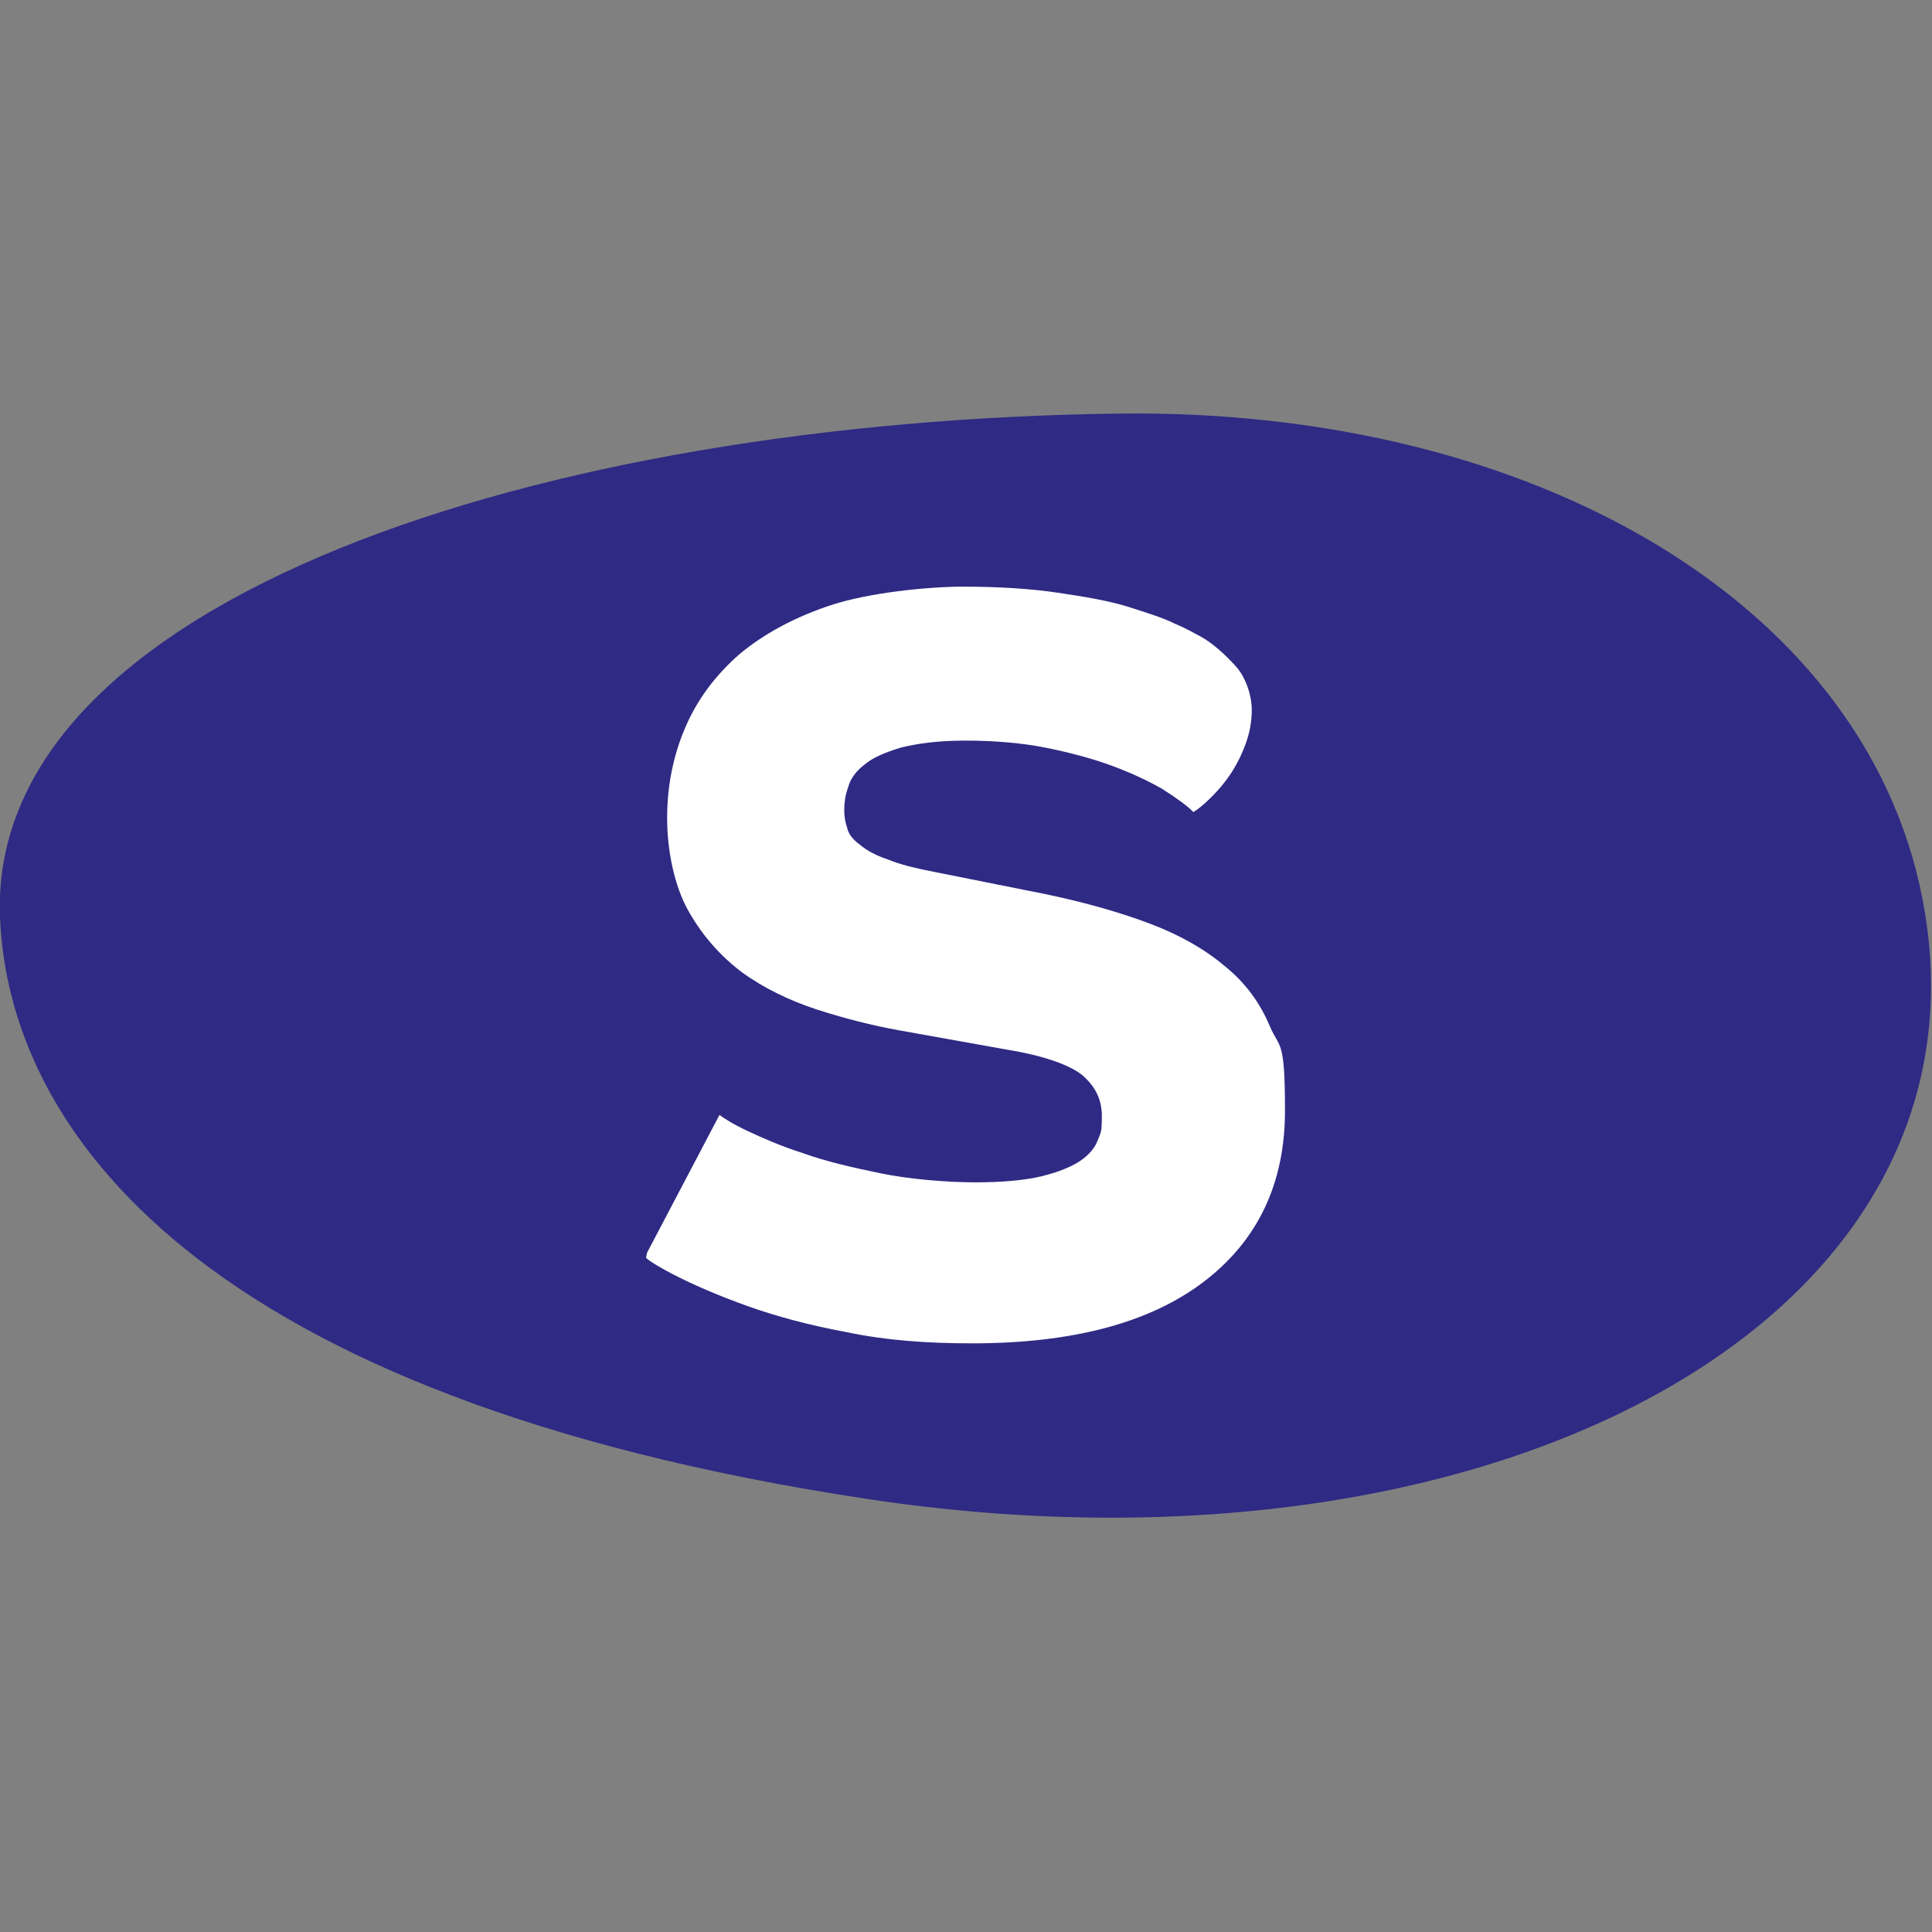 <?xml version="1.0" encoding="UTF-8"?>
<svg id="Layer_1" xmlns="http://www.w3.org/2000/svg" version="1.1" viewBox="0 0 192 192">
  <rect x="0" y="0" width="192" height="192" fill="#808080" stroke="none"/>
  <!-- Generator: Adobe Illustrator 29.1.0, SVG Export Plug-In . SVG Version: 2.1.0 Build 142)  -->
  <defs>
    <style>
      .st0 {
        fill: #fff;
      }

      .st1 {
        fill: #2f2a84;
      }
    </style>
  </defs>
  <path class="st1" d="M111.3,41.1C54,41.8-1.2,59.5,0,91.1c.8,20.9,19.4,47.8,86.4,57.9,61.5,9.2,111.6-17.3,104.9-58.3-5-30.5-38.8-50.1-80-49.6"/>
  <path class="st0" d="M64.2,125c.3.3,1.4,1,3.2,1.9,1.8.9,4.1,1.9,6.9,2.9,2.8,1,6.1,1.9,9.9,2.6,3.8.8,7.9,1.1,12.4,1.1,9.9,0,17.6-2,23-6.1,5.4-4.1,8.1-9.8,8.1-17s-.5-6.1-1.5-8.4c-1-2.4-2.5-4.4-4.5-6-2-1.7-4.5-3.1-7.4-4.2-2.9-1.1-6.4-2.1-10.2-2.9l-11-2.2c-2.1-.4-3.7-.8-4.9-1.3-1.2-.4-2.1-.9-2.8-1.5-.7-.5-1.1-1.1-1.2-1.6-.2-.6-.3-1.1-.3-1.8s.1-1.5.4-2.3c.2-.8.8-1.6,1.6-2.2.8-.7,2-1.2,3.6-1.7,1.6-.4,3.7-.7,6.4-.7s5.5.2,8,.7c2.5.5,4.7,1.1,6.6,1.8,1.9.7,3.6,1.5,5,2.3,1.4.9,2.4,1.6,3.1,2.3.5-.3,1.1-.8,1.8-1.5.7-.7,1.3-1.4,1.9-2.3.6-.9,1.1-1.9,1.5-3,.4-1.1.6-2.2.6-3.4s-.5-3.1-1.6-4.3c-1.1-1.2-2.2-2.2-3.4-2.9-.6-.3-1.4-.8-2.6-1.3-1.2-.6-2.8-1.1-4.7-1.7-1.9-.6-4.3-1-7-1.4-2.7-.4-5.9-.6-9.4-.6s-9.3.6-13,1.8c-3.7,1.2-6.8,2.9-9.2,4.9-2.4,2.1-4.2,4.5-5.4,7.3-1.2,2.8-1.8,5.8-1.8,9s.7,6.7,2.1,9.2c1.4,2.5,3.2,4.5,5.3,6.1,2.2,1.6,4.7,2.8,7.4,3.7,2.8.9,5.5,1.6,8.3,2.1l10.6,1.9c3.7.6,6.2,1.5,7.5,2.5,1.3,1.1,2,2.4,2,4.1s-.1,1.6-.4,2.4c-.3.8-.9,1.5-1.8,2.1-.9.6-2.2,1.1-3.8,1.5-1.7.4-3.9.6-6.6.6s-6.5-.3-9.4-.9c-2.9-.6-5.5-1.2-7.7-2-2.2-.7-4-1.5-5.5-2.2-1.5-.7-2.4-1.3-2.8-1.6l-7.2,13.7Z"/>
</svg>